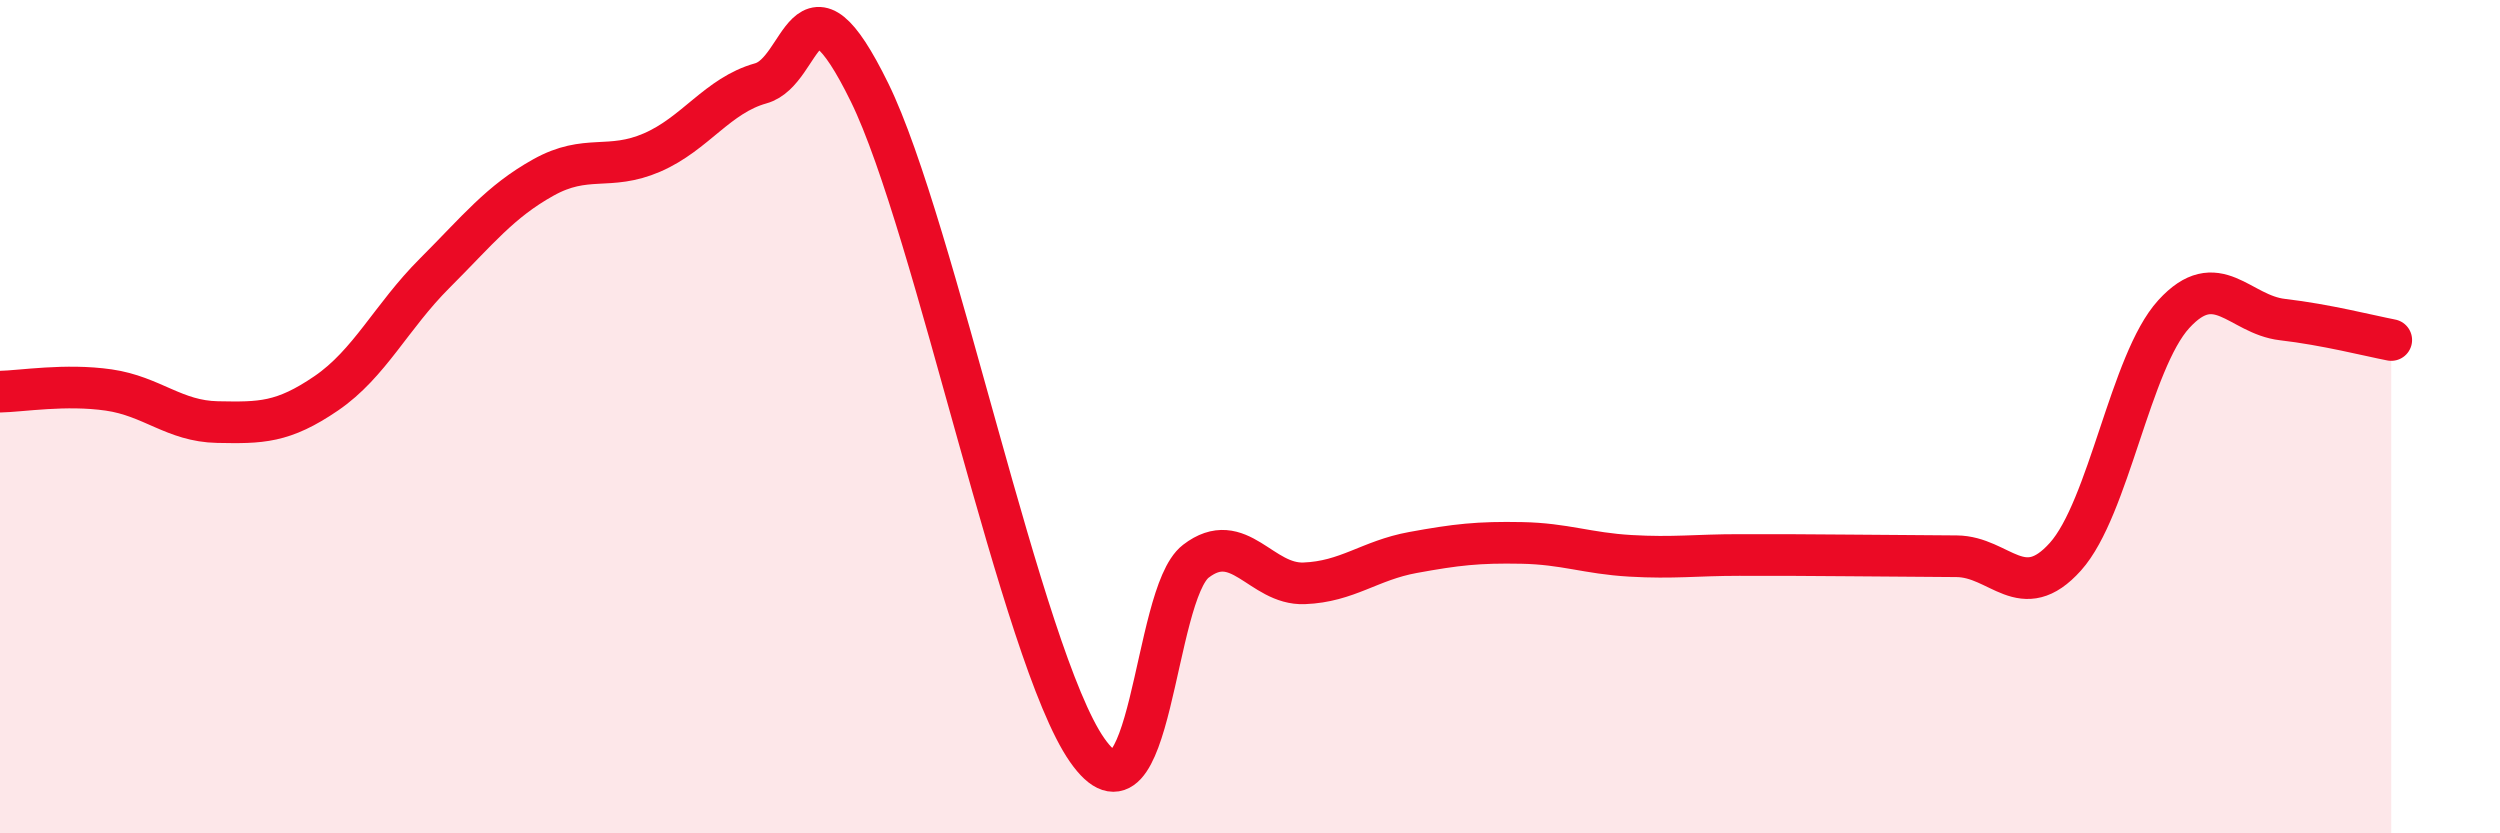 
    <svg width="60" height="20" viewBox="0 0 60 20" xmlns="http://www.w3.org/2000/svg">
      <path
        d="M 0,9.4 C 0.52,9.39 1.57,9.21 2.61,9.36 C 3.65,9.51 4.18,10.11 5.22,10.13 C 6.26,10.15 6.79,10.15 7.83,9.44 C 8.87,8.73 9.39,7.6 10.43,6.56 C 11.47,5.52 12,4.84 13.04,4.26 C 14.08,3.68 14.61,4.11 15.65,3.66 C 16.69,3.21 17.22,2.29 18.26,2 C 19.3,1.71 19.3,-0.98 20.87,2.22 C 22.44,5.42 24.52,15.75 26.09,18 C 27.66,20.25 27.66,14.27 28.7,13.47 C 29.74,12.67 30.26,14.04 31.3,14 C 32.34,13.96 32.87,13.45 33.91,13.26 C 34.95,13.07 35.48,13.01 36.52,13.03 C 37.56,13.05 38.09,13.28 39.13,13.34 C 40.17,13.4 40.7,13.32 41.74,13.32 C 42.78,13.32 43.31,13.32 44.35,13.33 C 45.39,13.34 45.92,13.34 46.96,13.35 C 48,13.36 48.53,14.52 49.57,13.36 C 50.61,12.2 51.13,8.68 52.17,7.54 C 53.21,6.4 53.74,7.55 54.78,7.67 C 55.82,7.79 56.87,8.06 57.39,8.16L57.39 20L0 20Z"
        fill="#EB0A25"
        opacity="0.1"
        stroke-linecap="round"
        stroke-linejoin="round"
      />
      <path
        d="M 0,9.4 C 0.52,9.39 1.57,9.21 2.61,9.36 C 3.65,9.51 4.18,10.11 5.22,10.13 C 6.26,10.15 6.79,10.15 7.83,9.44 C 8.87,8.73 9.39,7.6 10.43,6.56 C 11.47,5.52 12,4.84 13.04,4.26 C 14.08,3.68 14.61,4.11 15.65,3.66 C 16.69,3.21 17.22,2.29 18.26,2 C 19.3,1.71 19.3,-0.98 20.87,2.22 C 22.44,5.42 24.52,15.75 26.09,18 C 27.66,20.25 27.66,14.27 28.7,13.47 C 29.74,12.67 30.26,14.04 31.3,14 C 32.34,13.96 32.87,13.45 33.91,13.26 C 34.95,13.07 35.48,13.01 36.52,13.03 C 37.56,13.05 38.09,13.28 39.13,13.34 C 40.17,13.4 40.7,13.32 41.74,13.32 C 42.78,13.32 43.31,13.32 44.35,13.33 C 45.39,13.34 45.92,13.34 46.96,13.35 C 48,13.36 48.53,14.52 49.57,13.36 C 50.61,12.2 51.13,8.68 52.17,7.54 C 53.21,6.4 53.74,7.55 54.78,7.67 C 55.82,7.79 56.87,8.06 57.39,8.16"
        stroke="#EB0A25"
        stroke-width="1"
        fill="none"
        stroke-linecap="round"
        stroke-linejoin="round"
      />
    </svg>
  
